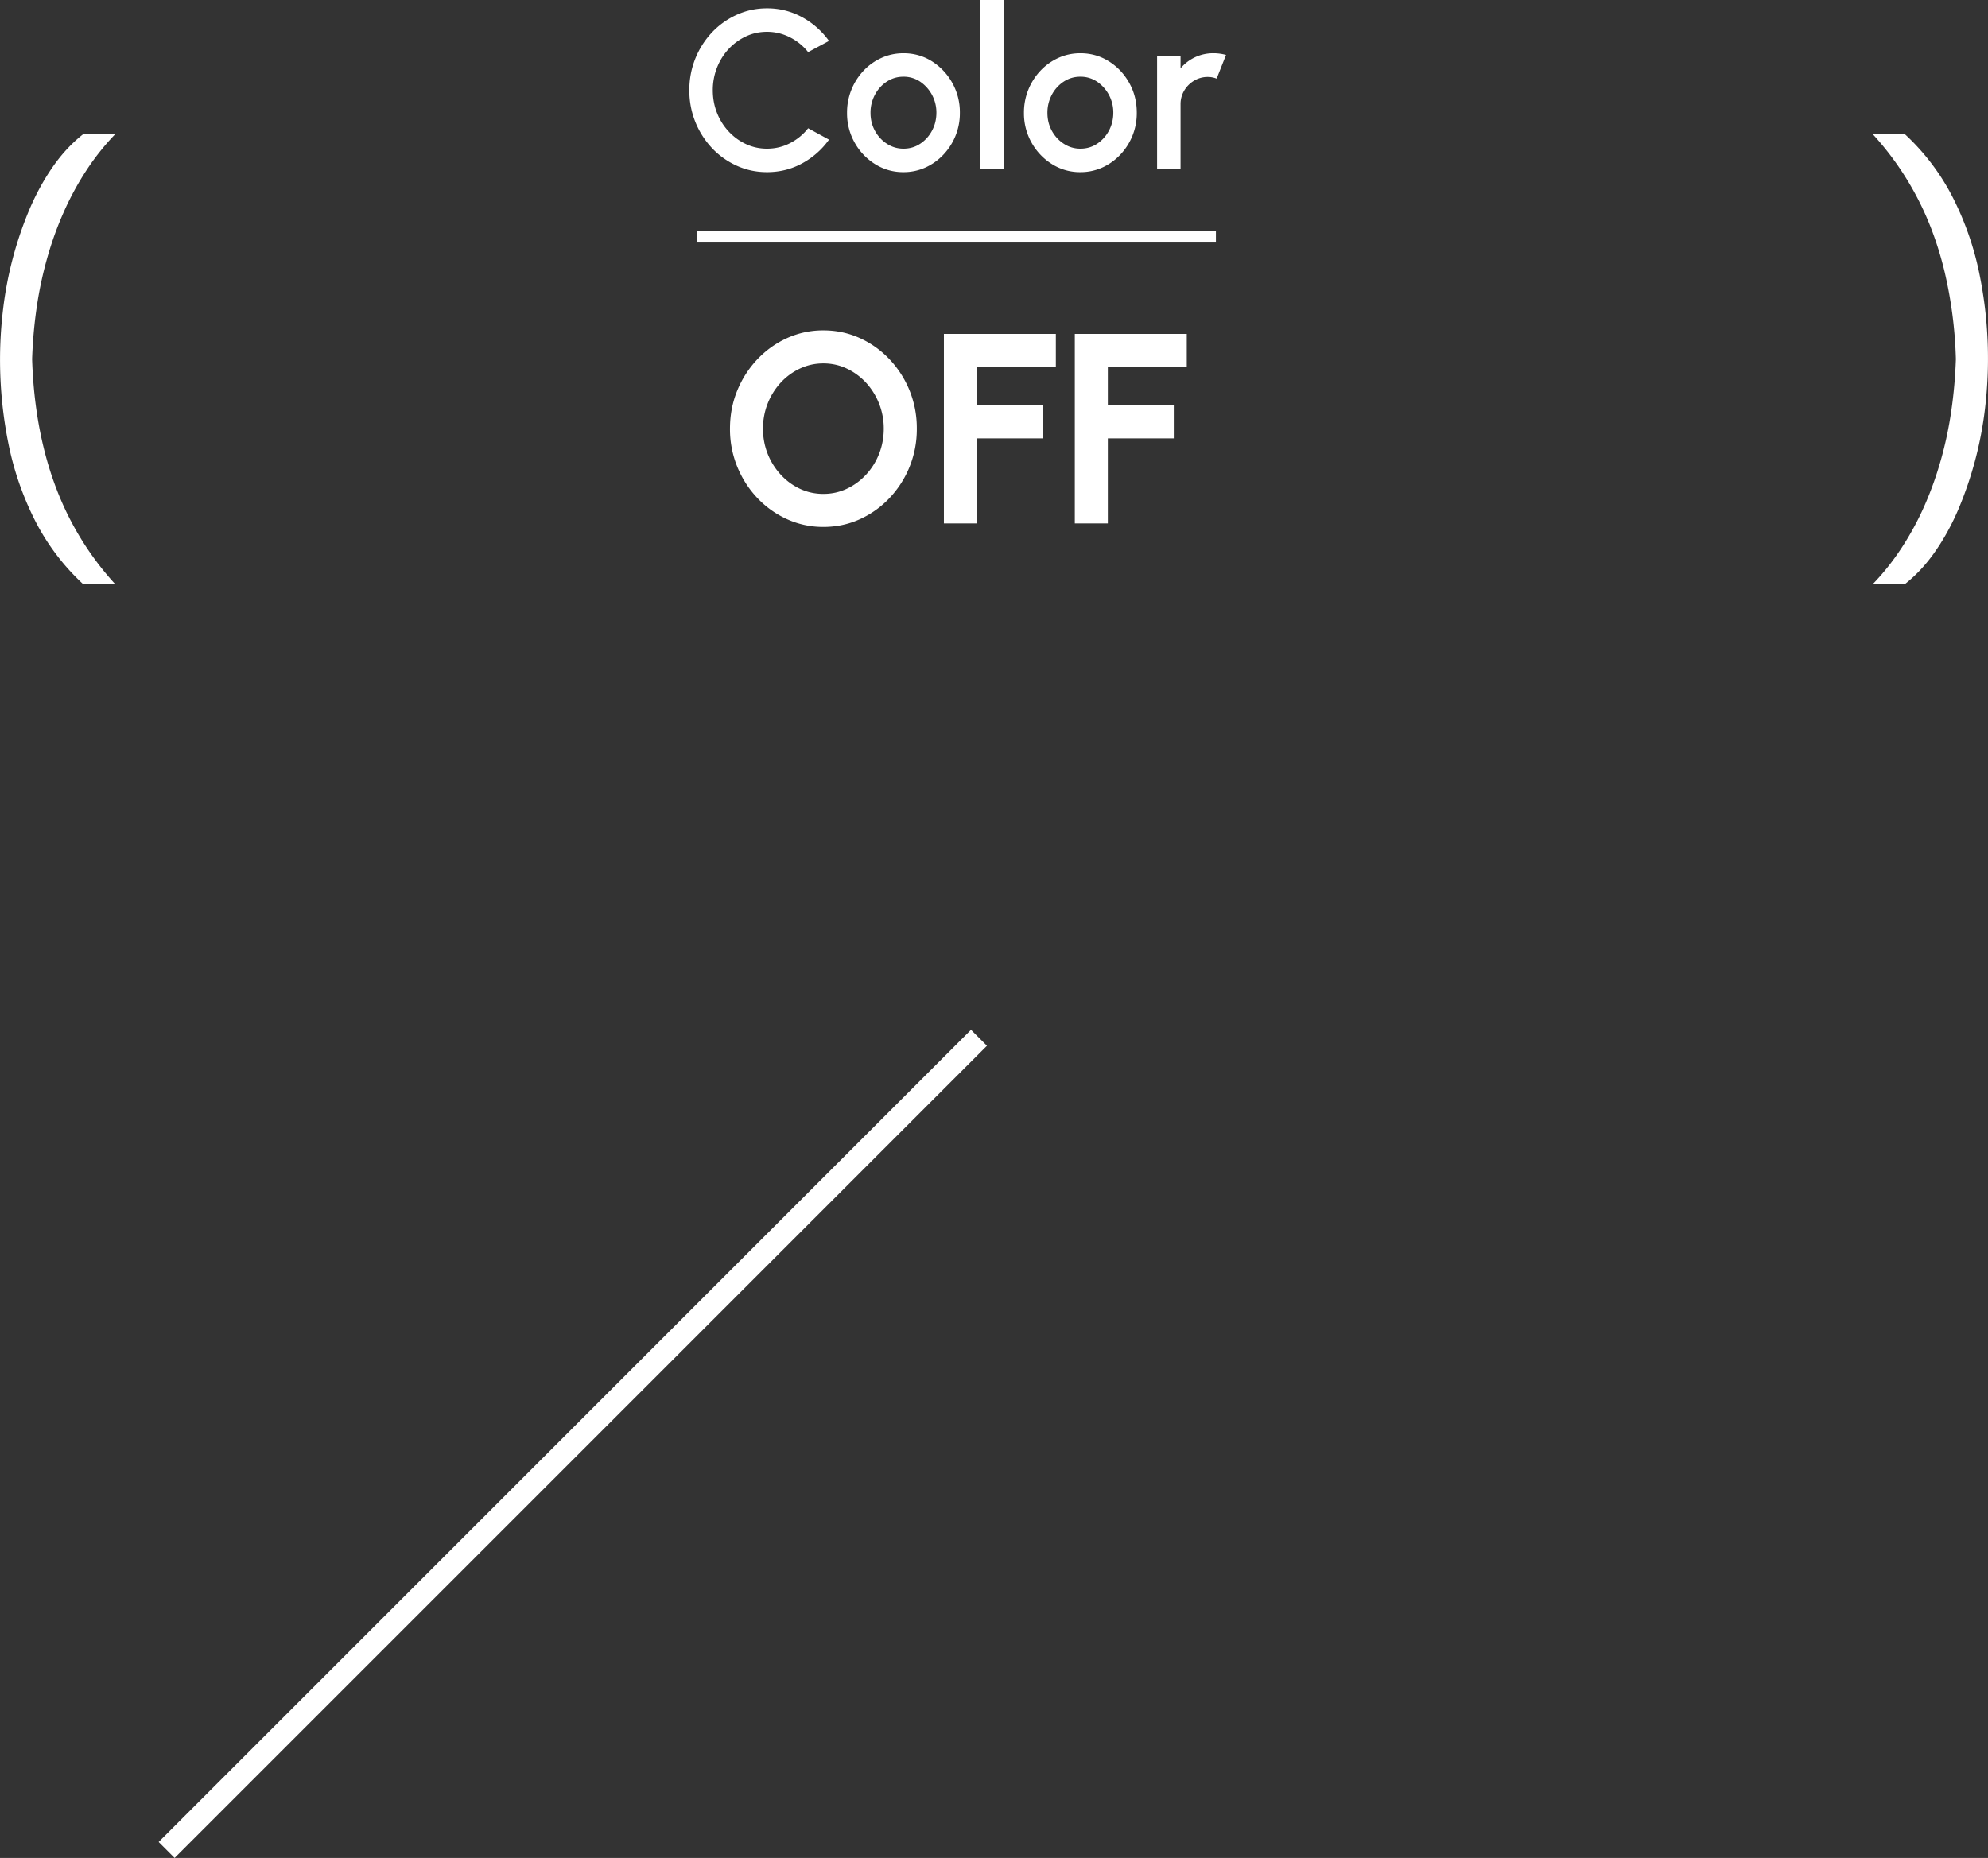 <svg xmlns="http://www.w3.org/2000/svg" viewBox="0 0 88.101 82.354"><rect x="0" y="0" width="88.101" height="82.354" fill="#333333" stroke="none"/><path d="M33.989 7.63c-.474 0-.918-.094-1.335-.283a3.47 3.47 0 01-1.098-.78A3.71 3.71 0 0130.549 4a3.71 3.71 0 011.007-2.567 3.47 3.47 0 011.098-.78A3.201 3.201 0 0133.989.37a3.19 3.19 0 011.565.395 3.55 3.55 0 011.185 1.05l-.925.495a2.418 2.418 0 00-.805-.655 2.215 2.215 0 00-1.02-.245c-.333 0-.645.068-.935.205s-.545.323-.766.56c-.22.237-.391.512-.514.825a2.712 2.712 0 00-.185 1c0 .357.062.69.185 1.002.123.312.296.587.517.825.222.239.478.425.768.56s.6.203.93.203c.367 0 .709-.082 1.027-.247s.584-.385.798-.658l.925.505c-.314.437-.708.786-1.185 1.048s-1 .392-1.565.392zm6.049 0a2.32 2.32 0 01-1.257-.355 2.619 2.619 0 01-.905-.952A2.636 2.636 0 0137.538 5a2.694 2.694 0 01.733-1.867 2.5 2.5 0 01.798-.568c.302-.137.627-.205.97-.205.46 0 .878.118 1.257.355A2.67 2.67 0 0142.538 5a2.661 2.661 0 01-.732 1.857 2.513 2.513 0 01-.795.568 2.333 2.333 0 01-.973.205zm0-1.04c.277 0 .526-.073.745-.22.22-.147.395-.34.523-.582s.192-.505.192-.788a1.652 1.652 0 00-.724-1.383 1.306 1.306 0 00-.736-.217c-.273 0-.52.073-.742.22a1.565 1.565 0 00-.525.585 1.682 1.682 0 00-.193.795c0 .297.067.565.2.805.133.24.311.43.533.572.221.142.465.213.727.213zm3.4.91V0h1.04v7.5h-1.04zm4.44.13a2.32 2.32 0 01-1.257-.355 2.619 2.619 0 01-.905-.952A2.636 2.636 0 0145.378 5a2.694 2.694 0 01.733-1.867 2.5 2.5 0 01.797-.568c.303-.137.627-.205.97-.205.46 0 .88.118 1.258.355s.68.555.905.955c.225.4.337.843.337 1.33a2.661 2.661 0 01-.732 1.857 2.513 2.513 0 01-.795.568 2.333 2.333 0 01-.973.205zm0-1.04c.277 0 .526-.073.745-.22.22-.147.395-.34.523-.582s.192-.505.192-.788a1.652 1.652 0 00-.724-1.383 1.306 1.306 0 00-.736-.217c-.273 0-.52.073-.742.22a1.565 1.565 0 00-.525.585 1.682 1.682 0 00-.193.795c0 .297.067.565.2.805.133.24.311.43.533.572.221.142.464.213.727.213zm3.4.91v-5h1.04v.53a1.886 1.886 0 011.46-.67 2.1 2.1 0 01.555.075l-.415 1.05a1.08 1.08 0 00-.39-.075c-.22 0-.421.054-.605.163s-.33.254-.44.437a1.17 1.17 0 00-.165.61V7.5h-1.04zM36.49 23.356a3.844 3.844 0 01-1.603-.34 4.17 4.17 0 01-1.32-.938c-.38-.4-.678-.863-.894-1.389A4.405 4.405 0 0132.35 19c0-.6.107-1.163.323-1.689a4.47 4.47 0 01.895-1.39c.38-.399.819-.712 1.319-.938a3.848 3.848 0 011.603-.339c.572 0 1.107.113 1.607.339.5.226.94.539 1.32.939A4.428 4.428 0 0140.63 19a4.424 4.424 0 01-1.212 3.078c-.38.4-.82.713-1.32.939-.5.226-1.035.339-1.608.339zm0-1.464c.368 0 .713-.076 1.038-.228.324-.152.608-.361.854-.627s.439-.573.576-.921.207-.72.207-1.116a2.993 2.993 0 00-.789-2.04 2.784 2.784 0 00-.851-.624c-.323-.152-.667-.228-1.036-.228s-.713.076-1.038.228a2.74 2.74 0 00-.855.627A2.986 2.986 0 0033.814 19a2.967 2.967 0 00.789 2.043c.245.266.53.474.851.624.323.15.667.225 1.035.225zm5.34 1.308v-8.4h4.961v1.464h-3.498v1.704h2.923v1.464h-2.923V23.2H41.83zm5.801 0v-8.4h4.962v1.464h-3.498v1.704h2.923v1.464h-2.923V23.2h-1.464zM3.678 25.885a10.028 10.028 0 01-2.129-2.82 13.34 13.34 0 01-1.18-3.422 18.741 18.741 0 01-.23-5.958 16.392 16.392 0 011.166-4.403c.29-.68.633-1.307 1.028-1.878s.844-1.055 1.345-1.45H5.1a10.898 10.898 0 00-1.265 1.588 12.94 12.94 0 00-1.002 1.84c-.29.65-.536 1.33-.738 2.043a17.017 17.017 0 00-.468 2.194c-.11.752-.178 1.518-.204 2.3.044 1.38.21 2.672.5 3.876.29 1.204.701 2.311 1.233 3.322A13.14 13.14 0 005.1 25.885H3.678zM84.424 5.954a10.028 10.028 0 012.128 2.82 13.34 13.34 0 011.18 3.422 18.741 18.741 0 01.231 5.958 16.392 16.392 0 01-1.167 4.402c-.29.681-.632 1.308-1.028 1.879s-.843 1.055-1.344 1.45H83c.466-.483.888-1.013 1.265-1.589a12.94 12.94 0 001.002-1.838c.29-.65.536-1.332.738-2.044.203-.711.359-1.443.468-2.194.11-.752.178-1.519.205-2.3a19.127 19.127 0 00-.501-3.876c-.29-1.204-.7-2.312-1.233-3.322A13.14 13.14 0 0083 5.954h1.424z" fill="#fff"/><path stroke-width=".5" fill="none" stroke="#fff" stroke-miterlimit="10" d="M30.885 10.5h23"/><path fill="none" stroke="#fff" stroke-miterlimit="10" d="M7.385 82l36-36"/></svg>